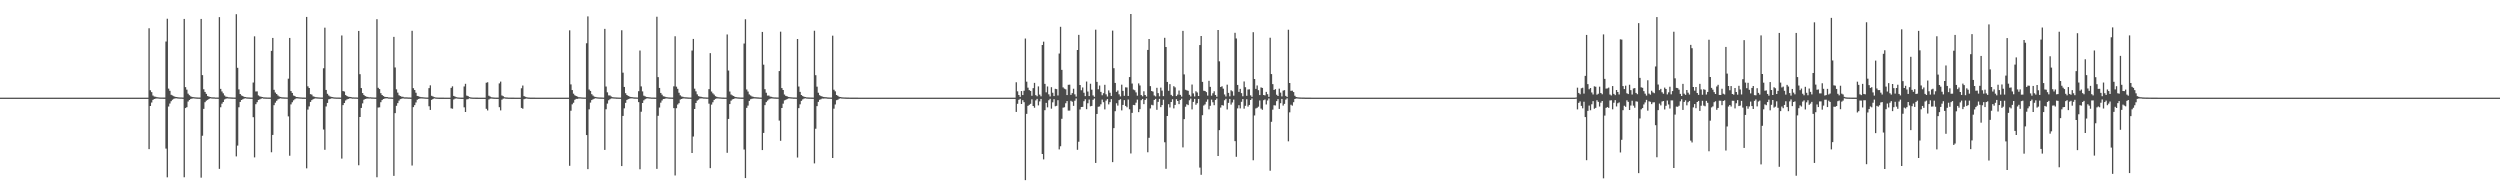<?xml version="1.0" encoding="UTF-8"?>
<svg xmlns="http://www.w3.org/2000/svg" width="1920" height="150">
  <path d="M0 75.000h1v1.000H0zM1 75.000h1v1.000H1zM2 75.000h1v1.000H2zM3 75.000h1v1.000H3zM4 75.000h1v1.000H4zM5 75.000h1v1.000H5zM6 75.000h1v1.000H6zM7 75.000h1v1.000H7zM8 75.000h1v1.000H8zM9 75.000h1v1.000H9zM10 75.000h1v1.000H10zM11 75.000h1v1.000H11zM12 75.000h1v1.000H12zM13 75.000h1v1.000H13zM14 75.000h1v1.000H14zM15 75.000h1v1.000H15zM16 75.000h1v1.000H16zM17 75.000h1v1.000H17zM18 75.000h1v1.000H18zM19 75.000h1v1.000H19zM20 75.000h1v1.000H20zM21 75.000h1v1.000H21zM22 75.000h1v1.000H22zM23 75.000h1v1.000H23zM24 75.000h1v1.000H24zM25 75.000h1v1.000H25zM26 75.000h1v1.000H26zM27 75.000h1v1.000H27zM28 75.000h1v1.000H28zM29 75.000h1v1.000H29zM30 75.000h1v1.000H30zM31 75.000h1v1.000H31zM32 75.000h1v1.000H32zM33 75.000h1v1.000H33zM34 75.000h1v1.000H34zM35 75.000h1v1.000H35zM36 75.000h1v1.000H36zM37 75.000h1v1.000H37zM38 75.000h1v1.000H38zM39 75.000h1v1.000H39zM40 75.000h1v1.000H40zM41 75.000h1v1.000H41zM42 75.000h1v1.000H42zM43 75.000h1v1.000H43zM44 75.000h1v1.000H44zM45 75.000h1v1.000H45zM46 75.000h1v1.000H46zM47 75.000h1v1.000H47zM48 75.000h1v1.000H48zM49 75.000h1v1.000H49zM50 75.000h1v1.000H50zM51 75.000h1v1.000H51zM52 75.000h1v1.000H52zM53 75.000h1v1.000H53zM54 75.000h1v1.000H54zM55 75.000h1v1.000H55zM56 75.000h1v1.000H56zM57 75.000h1v1.000H57zM58 75.000h1v1.000H58zM59 75.000h1v1.000H59zM60 75.000h1v1.000H60zM61 75.000h1v1.000H61zM62 75.000h1v1.000H62zM63 75.000h1v1.000H63zM64 75.000h1v1.000H64zM65 75.000h1v1.000H65zM66 75.000h1v1.000H66zM67 75.000h1v1.000H67zM68 75.000h1v1.000H68zM69 75.000h1v1.000H69zM70 75.000h1v1.000H70zM71 75.000h1v1.000H71zM72 75.000h1v1.000H72zM73 75.000h1v1.000H73zM74 75.000h1v1.000H74zM75 75.000h1v1.000H75zM76 75.000h1v1.000H76zM77 75.000h1v1.000H77zM78 75.000h1v1.000H78zM79 75.000h1v1.000H79zM80 75.000h1v1.000H80zM81 75.000h1v1.000H81zM82 75.000h1v1.000H82zM83 75.000h1v1.000H83zM84 75.000h1v1.000H84zM85 75.000h1v1.000H85zM86 75.000h1v1.000H86zM87 75.000h1v1.000H87zM88 75.000h1v1.000H88zM89 75.000h1v1.000H89zM90 75.000h1v1.000H90zM91 75.000h1v1.000H91zM92 75.000h1v1.000H92zM93 75.000h1v1.000H93zM94 75.000h1v1.000H94zM95 75.000h1v1.000H95zM96 75.000h1v1.000H96zM97 75.000h1v1.000H97zM98 75.000h1v1.000H98zM99 75.000h1v1.000H99zM100 75.000h1v1.000H100zM101 75.000h1v1.000H101zM102 75.000h1v1.000H102zM103 75.000h1v1.000H103zM104 75.000h1v1.000H104zM105 75.000h1v1.000H105zM106 75.000h1v1.000H106zM107 75.000h1v1.000H107zM108 75.000h1v1.000H108zM109 75.000h1v1.000H109zM110 75.000h1v1.000H110zM111 75.000h1v1.000H111zM112 75.000h1v1.000H112zM113 75.000h1v1.000H113zM114 21.733h1v92.795H114zM115 69.327h1v12.084H115zM116 70.733h1v7.998H116zM117 73.345h1v3.357H117zM118 74.126h1v1.898H118zM119 74.307h1v1.466H119zM120 74.617h1v1.000H120zM121 74.739h1v1.000H121zM122 74.837h1v1.000H122zM123 74.890h1v1.000H123zM124 74.895h1v1.000H124zM125 74.913h1v1.000H125zM126 74.925h1v1.000H126zM127 31.902h1v82.215H127zM128 14.398h1v121.800H128zM129 68.051h1v13.789H129zM130 69.754h1v9.759H130zM131 72.785h1v4.925H131zM132 73.335h1v3.247H132zM133 73.878h1v2.014H133zM134 74.340h1v1.252H134zM135 74.521h1v1.000H135zM136 74.655h1v1.000H136zM137 74.791h1v1.000H137zM138 74.851h1v1.000H138zM139 74.851h1v1.000H139zM140 74.916h1v1.000H140zM141 14.547h1v121.614H141zM142 66.931h1v16.054H142zM143 68.851h1v13.481H143zM144 71.960h1v6.018H144zM145 73.132h1v3.684H145zM146 73.965h1v2.015H146zM147 74.423h1v1.299H147zM148 74.580h1v1.000H148zM149 74.694h1v1.000H149zM150 74.794h1v1.000H150zM151 74.863h1v1.000H151zM152 74.884h1v1.000H152zM153 74.913h1v1.000H153zM154 14.537h1v121.896H154zM155 57.721h1v46.509H155zM156 68.572h1v15.035H156zM157 70.602h1v7.871H157zM158 72.073h1v5.220H158zM159 73.794h1v2.926H159zM160 74.187h1v1.779H160zM161 74.510h1v1.000H161zM162 74.683h1v1.000H162zM163 74.770h1v1.000H163zM164 74.753h1v1.000H164zM165 74.887h1v1.000H165zM166 74.897h1v1.000H166zM167 74.919h1v1.000H167zM168 13.160h1v116.526H168zM169 68.232h1v14.172H169zM170 70.240h1v9.402H170zM171 71.693h1v6.657H171zM172 73.294h1v3.118H172zM173 74.233h1v1.604H173zM174 74.376h1v1.188H174zM175 74.698h1v1.000H175zM176 74.731h1v1.000H176zM177 74.819h1v1.000H177zM178 74.855h1v1.000H178zM179 74.879h1v1.000H179zM180 74.915h1v1.000H180zM181 10.927h1v109.164H181zM182 52.070h1v59.738H182zM183 68.657h1v13.716H183zM184 72.195h1v6.085H184zM185 73.295h1v3.500H185zM186 73.786h1v2.458H186zM187 74.373h1v1.373H187zM188 74.517h1v1.000H188zM189 74.734h1v1.000H189zM190 74.803h1v1.000H190zM191 74.869h1v1.000H191zM192 74.905h1v1.000H192zM193 74.933h1v1.000H193zM194 63.378h1v26.635H194zM195 27.919h1v92.961H195zM196 70.225h1v9.809H196zM197 70.187h1v8.287H197zM198 73.248h1v3.518H198zM199 73.988h1v2.329H199zM200 74.270h1v1.563H200zM201 74.488h1v1.000H201zM202 74.763h1v1.000H202zM203 74.812h1v1.000H203zM204 74.876h1v1.000H204zM205 74.895h1v1.000H205zM206 74.925h1v1.000H206zM207 74.932h1v1.000H207zM208 39.065h1v77.871H208zM209 29.137h1v74.511H209zM210 68.957h1v11.811H210zM211 71.080h1v7.777H211zM212 72.182h1v5.255H212zM213 73.295h1v3.011H213zM214 74.116h1v1.722H214zM215 74.458h1v1.081H215zM216 74.704h1v1.000H216zM217 74.766h1v1.000H217zM218 74.812h1v1.000H218zM219 74.846h1v1.000H219zM220 74.895h1v1.000H220zM221 60.422h1v28.983H221zM222 29.153h1v90.447H222zM223 69.916h1v10.249H223zM224 71.356h1v7.186H224zM225 73.368h1v3.670H225zM226 73.782h1v2.416H226zM227 74.520h1v1.034H227zM228 74.549h1v1.000H228zM229 74.698h1v1.000H229zM230 74.783h1v1.000H230zM231 74.853h1v1.000H231zM232 74.916h1v1.000H232zM233 74.917h1v1.000H233zM234 74.940h1v1.000H234zM235 13.012h1v116.293H235zM236 66.321h1v17.840H236zM237 67.593h1v14.128H237zM238 72.303h1v6.006H238zM239 72.656h1v4.235H239zM240 73.995h1v2.195H240zM241 74.281h1v1.484H241zM242 74.591h1v1.000H242zM243 74.713h1v1.000H243zM244 74.781h1v1.000H244zM245 74.831h1v1.000H245zM246 74.880h1v1.000H246zM247 74.915h1v1.000H247zM248 52.425h1v47.055H248zM249 21.263h1v93.768H249zM250 69.059h1v12.726H250zM251 72.060h1v7.014H251zM252 73.324h1v2.976H252zM253 74.096h1v1.898H253zM254 74.401h1v1.156H254zM255 74.546h1v1.000H255zM256 74.787h1v1.000H256zM257 74.837h1v1.000H257zM258 74.900h1v1.000H258zM259 74.899h1v1.000H259zM260 74.930h1v1.000H260zM261 74.935h1v1.000H261zM262 27.224h1v94.578H262zM263 69.924h1v10.814H263zM264 70.289h1v8.791H264zM265 73.019h1v4.131H265zM266 73.773h1v2.562H266zM267 74.272h1v1.687H267zM268 74.414h1v1.137H268zM269 74.502h1v1.000H269zM270 74.811h1v1.000H270zM271 74.798h1v1.000H271zM272 74.852h1v1.000H272zM273 74.853h1v1.000H273zM274 74.927h1v1.000H274zM275 23.763h1v103.182H275zM276 56.963h1v32.910H276zM277 67.635h1v15.255H277zM278 71.468h1v7.937H278zM279 72.920h1v3.696H279zM280 73.803h1v2.232H280zM281 74.221h1v1.534H281zM282 74.439h1v1.211H282zM283 74.737h1v1.000H283zM284 74.682h1v1.000H284zM285 74.827h1v1.000H285zM286 74.833h1v1.000H286zM287 74.904h1v1.000H287zM288 74.923h1v1.000H288zM289 14.760h1v121.358H289zM290 67.440h1v15.140H290zM291 68.400h1v14.015H291zM292 71.567h1v6.946H292zM293 72.956h1v3.910H293zM294 73.793h1v2.221H294zM295 74.322h1v1.393H295zM296 74.497h1v1.014H296zM297 74.562h1v1.000H297zM298 74.788h1v1.000H298zM299 74.845h1v1.000H299zM300 74.861h1v1.000H300zM301 74.915h1v1.000H301zM302 28.289h1v106.762H302zM303 51.828h1v35.070H303zM304 68.628h1v12.638H304zM305 71.140h1v8.071H305zM306 73.185h1v4.064H306zM307 73.767h1v2.367H307zM308 74.251h1v1.566H308zM309 74.351h1v1.163H309zM310 74.752h1v1.000H310zM311 74.771h1v1.000H311zM312 74.771h1v1.000H312zM313 74.866h1v1.000H313zM314 74.877h1v1.000H314zM315 74.929h1v1.000H315zM316 23.661h1v103.494H316zM317 67.750h1v14.527H317zM318 69.103h1v11.640H318zM319 71.216h1v7.479H319zM320 73.658h1v2.920H320zM321 73.907h1v2.070H321zM322 74.412h1v1.262H322zM323 74.611h1v1.000H323zM324 74.659h1v1.000H324zM325 74.731h1v1.000H325zM326 74.838h1v1.000H326zM327 74.879h1v1.000H327zM328 74.912h1v1.000H328zM329 67.700h1v13.924H329zM330 65.522h1v18.910H330zM331 73.587h1v3.098H331zM332 74.023h1v2.080H332zM333 74.564h1v1.000H333zM334 74.794h1v1.000H334zM335 74.897h1v1.000H335zM336 74.938h1v1.000H336zM337 74.958h1v1.000H337zM338 74.970h1v1.000H338zM339 74.974h1v1.000H339zM340 74.977h1v1.000H340zM341 74.985h1v1.000H341zM342 74.989h1v1.000H342zM343 74.990h1v1.000H343zM344 74.994h1v1.000H344zM345 74.994h1v1.000H345zM346 67.485h1v15.737H346zM347 66.308h1v17.176H347zM348 73.668h1v2.726H348zM349 74.181h1v1.585H349zM350 74.619h1v1.000H350zM351 74.787h1v1.000H351zM352 74.898h1v1.000H352zM353 74.945h1v1.000H353zM354 74.965h1v1.000H354zM355 74.968h1v1.000H355zM356 66.389h1v16.017H356zM357 64.349h1v21.678H357zM358 73.399h1v2.938H358zM359 73.791h1v2.354H359zM360 74.537h1v1.000H360zM361 74.774h1v1.000H361zM362 74.896h1v1.000H362zM363 74.933h1v1.000H363zM364 74.953h1v1.000H364zM365 74.969h1v1.000H365zM366 74.976h1v1.000H366zM367 74.984h1v1.000H367zM368 74.987h1v1.000H368zM369 74.991h1v1.000H369zM370 74.993h1v1.000H370zM371 74.995h1v1.000H371zM372 74.996h1v1.000H372zM373 63.562h1v20.020H373zM374 63.180h1v21.676H374zM375 73.540h1v2.832H375zM376 74.174h1v1.577H376zM377 74.707h1v1.000H377zM378 74.808h1v1.000H378zM379 74.917h1v1.000H379zM380 74.949h1v1.000H380zM381 74.960h1v1.000H381zM382 74.974h1v1.000H382zM383 64.050h1v18.278H383zM384 62.654h1v22.154H384zM385 73.293h1v3.235H385zM386 73.903h1v1.878H386zM387 74.627h1v1.000H387zM388 74.826h1v1.000H388zM389 74.858h1v1.000H389zM390 74.936h1v1.000H390zM391 74.946h1v1.000H391zM392 74.969h1v1.000H392zM393 74.981h1v1.000H393zM394 74.983h1v1.000H394zM395 74.989h1v1.000H395zM396 74.989h1v1.000H396zM397 74.994h1v1.000H397zM398 74.996h1v1.000H398zM399 74.996h1v1.000H399zM400 67.801h1v15.092H400zM401 65.676h1v17.846H401zM402 73.842h1v2.333H402zM403 74.336h1v1.503H403zM404 74.662h1v1.000H404zM405 74.855h1v1.000H405zM406 74.917h1v1.000H406zM407 74.959h1v1.000H407zM408 74.968h1v1.000H408zM409 74.975h1v1.000H409zM410 74.982h1v1.000H410zM411 74.987h1v1.000H411zM412 74.989h1v1.000H412zM413 74.991h1v1.000H413zM414 74.994h1v1.000H414zM415 74.996h1v1.000H415zM416 74.997h1v1.000H416zM417 74.998h1v1.000H417zM418 74.998h1v1.000H418zM419 74.998h1v1.000H419zM420 74.999h1v1.000H420zM421 74.999h1v1.000H421zM422 74.999h1v1.000H422zM423 74.999h1v1.000H423zM424 74.999h1v1.000H424zM425 75.000h1v1.000H425zM426 75.000h1v1.000H426zM427 75.000h1v1.000H427zM428 75.000h1v1.000H428zM429 75.000h1v1.000H429zM430 75.000h1v1.000H430zM431 75.000h1v1.000H431zM432 75.000h1v1.000H432zM433 75.000h1v1.000H433zM434 75.000h1v1.000H434zM435 75.000h1v1.000H435zM436 75.000h1v1.000H436zM437 23.295h1v104.026H437zM438 64.839h1v20.191H438zM439 69.163h1v10.982H439zM440 71.956h1v6.937H440zM441 73.173h1v3.491H441zM442 73.730h1v2.187H442zM443 74.208h1v1.731H443zM444 74.653h1v1.000H444zM445 74.700h1v1.000H445zM446 74.783h1v1.000H446zM447 74.833h1v1.000H447zM448 74.887h1v1.000H448zM449 74.904h1v1.000H449zM450 33.248h1v70.479H450zM451 12.617h1v117.255H451zM452 68.737h1v15.220H452zM453 69.829h1v8.945H453zM454 72.364h1v4.503H454zM455 73.400h1v2.815H455zM456 74.217h1v1.574H456zM457 74.446h1v1.025H457zM458 74.685h1v1.000H458zM459 74.779h1v1.000H459zM460 74.839h1v1.000H460zM461 74.876h1v1.000H461zM462 74.896h1v1.000H462zM463 74.940h1v1.000H463zM464 22.159h1v92.965H464zM465 66.475h1v17.441H465zM466 70.905h1v8.678H466zM467 73.248h1v3.748H467zM468 73.335h1v2.859H468zM469 74.118h1v1.508H469zM470 74.599h1v1.000H470zM471 74.727h1v1.000H471zM472 74.794h1v1.000H472zM473 74.857h1v1.000H473zM474 74.894h1v1.000H474zM475 74.936h1v1.000H475zM476 74.944h1v1.000H476zM477 23.227h1v104.308H477zM478 55.801h1v33.258H478zM479 66.789h1v16.413H479zM480 71.584h1v7.418H480zM481 72.967h1v3.767H481zM482 73.677h1v2.445H482zM483 74.150h1v1.642H483zM484 74.484h1v1.069H484zM485 74.591h1v1.000H485zM486 74.740h1v1.000H486zM487 74.826h1v1.000H487zM488 74.849h1v1.000H488zM489 74.885h1v1.000H489zM490 70.028h1v8.389H490zM491 38.818h1v91.198H491zM492 66.346h1v19.480H492zM493 70.194h1v8.899H493zM494 73.472h1v3.575H494zM495 73.975h1v2.227H495zM496 74.433h1v1.231H496zM497 74.529h1v1.000H497zM498 74.713h1v1.000H498zM499 74.789h1v1.000H499zM500 74.879h1v1.000H500zM501 74.896h1v1.000H501zM502 74.930h1v1.000H502zM503 74.946h1v1.000H503zM504 12.875h1v116.833H504zM505 59.222h1v29.733H505zM506 67.534h1v15.030H506zM507 71.393h1v7.475H507zM508 72.699h1v4.477H508zM509 73.924h1v2.132H509zM510 74.147h1v1.789H510zM511 74.558h1v1.000H511zM512 74.695h1v1.000H512zM513 74.798h1v1.000H513zM514 74.859h1v1.000H514zM515 74.883h1v1.000H515zM516 74.917h1v1.000H516zM517 66.310h1v16.759H517zM518 27.859h1v106.921H518zM519 66.557h1v16.518H519zM520 68.201h1v12.079H520zM521 71.227h1v8.052H521zM522 73.208h1v3.233H522zM523 74.100h1v1.909H523zM524 74.353h1v1.250H524zM525 74.624h1v1.000H525zM526 74.713h1v1.000H526zM527 74.763h1v1.000H527zM528 74.859h1v1.000H528zM529 74.884h1v1.000H529zM530 74.910h1v1.000H530zM531 38.799h1v78.694H531zM532 29.921h1v74.932H532zM533 68.088h1v15.621H533zM534 70.130h1v8.975H534zM535 72.469h1v4.812H535zM536 73.807h1v2.721H536zM537 74.198h1v1.472H537zM538 74.358h1v1.197H538zM539 74.620h1v1.000H539zM540 74.767h1v1.000H540zM541 74.800h1v1.000H541zM542 74.859h1v1.000H542zM543 74.903h1v1.000H543zM544 68.441h1v11.169H544zM545 40.825h1v88.289H545zM546 70.289h1v10.023H546zM547 71.698h1v6.833H547zM548 72.650h1v4.084H548zM549 73.874h1v2.065H549zM550 74.327h1v1.284H550zM551 74.631h1v1.000H551zM552 74.748h1v1.000H552zM553 74.780h1v1.000H553zM554 74.881h1v1.000H554zM555 74.922h1v1.000H555zM556 74.937h1v1.000H556zM557 74.940h1v1.000H557zM558 26.457h1v90.878H558zM559 54.177h1v37.168H559zM560 70.308h1v9.634H560zM561 72.610h1v4.723H561zM562 73.264h1v3.075H562zM563 73.752h1v2.292H563zM564 74.436h1v1.071H564zM565 74.609h1v1.000H565zM566 74.728h1v1.000H566zM567 74.818h1v1.000H567zM568 74.901h1v1.000H568zM569 74.923h1v1.000H569zM570 74.921h1v1.000H570zM571 33.458h1v81.373H571zM572 14.810h1v121.937H572zM573 68.722h1v14.108H573zM574 70.273h1v10.828H574zM575 72.480h1v4.973H575zM576 73.315h1v2.920H576zM577 74.014h1v1.866H577zM578 74.357h1v1.318H578zM579 74.616h1v1.000H579zM580 74.652h1v1.000H580zM581 74.767h1v1.000H581zM582 74.808h1v1.000H582zM583 74.881h1v1.000H583zM584 74.917h1v1.000H584zM585 24.505h1v90.751H585zM586 49.655h1v52.454H586zM587 68.489h1v12.247H587zM588 71.235h1v7.215H588zM589 73.422h1v3.865H589zM590 73.379h1v2.940H590zM591 74.165h1v1.587H591zM592 74.356h1v1.263H592zM593 74.657h1v1.000H593zM594 74.781h1v1.000H594zM595 74.822h1v1.000H595zM596 74.861h1v1.000H596zM597 74.902h1v1.000H597zM598 54.574h1v38.054H598zM599 24.300h1v83.851H599zM600 67.645h1v15.319H600zM601 69.100h1v10.540H601zM602 72.622h1v4.482H602zM603 73.614h1v3.058H603zM604 73.938h1v2.211H604zM605 74.449h1v1.180H605zM606 74.576h1v1.000H606zM607 74.719h1v1.000H607zM608 74.798h1v1.000H608zM609 74.877h1v1.000H609zM610 74.864h1v1.000H610zM611 74.909h1v1.000H611zM612 29.933h1v91.030H612zM613 66.432h1v16.630H613zM614 70.560h1v9.558H614zM615 72.967h1v4.480H615zM616 73.778h1v2.554H616zM617 74.269h1v1.469H617zM618 74.505h1v1.000H618zM619 74.732h1v1.000H619zM620 74.816h1v1.000H620zM621 74.865h1v1.000H621zM622 74.881h1v1.000H622zM623 74.915h1v1.000H623zM624 74.944h1v1.000H624zM625 23.581h1v101.932H625zM626 57.753h1v41.138H626zM627 66.577h1v14.944H627zM628 71.235h1v7.021H628zM629 73.104h1v3.554H629zM630 73.797h1v2.450H630zM631 74.139h1v1.542H631zM632 74.454h1v1.251H632zM633 74.616h1v1.000H633zM634 74.670h1v1.000H634zM635 74.824h1v1.000H635zM636 74.861h1v1.000H636zM637 74.888h1v1.000H637zM638 74.928h1v1.000H638zM639 27.396h1v93.963H639zM640 68.940h1v14.509H640zM641 70.149h1v10.070H641zM642 72.956h1v3.972H642zM643 73.573h1v3.030H643zM644 74.343h1v1.493H644zM645 74.513h1v1.012H645zM646 74.717h1v1.000H646zM647 74.779h1v1.000H647zM648 74.843h1v1.000H648zM649 74.877h1v1.000H649zM650 74.911h1v1.000H650zM651 74.927h1v1.000H651zM652 74.943h1v1.000H652zM653 74.960h1v1.000H653zM654 74.968h1v1.000H654zM655 74.981h1v1.000H655zM656 74.978h1v1.000H656zM657 74.979h1v1.000H657zM658 74.982h1v1.000H658zM659 74.989h1v1.000H659zM660 74.991h1v1.000H660zM661 74.993h1v1.000H661zM662 74.994h1v1.000H662zM663 74.995h1v1.000H663zM664 74.996h1v1.000H664zM665 74.996h1v1.000H665zM666 74.997h1v1.000H666zM667 74.997h1v1.000H667zM668 74.998h1v1.000H668zM669 74.998h1v1.000H669zM670 74.999h1v1.000H670zM671 74.998h1v1.000H671zM672 74.999h1v1.000H672zM673 74.999h1v1.000H673zM674 74.999h1v1.000H674zM675 74.999h1v1.000H675zM676 75.000h1v1.000H676zM677 75.000h1v1.000H677zM678 75.000h1v1.000H678zM679 75.000h1v1.000H679zM680 75.000h1v1.000H680zM681 75.000h1v1.000H681zM682 75.000h1v1.000H682zM683 75.000h1v1.000H683zM684 75.000h1v1.000H684zM685 75.000h1v1.000H685zM686 75.000h1v1.000H686zM687 75.000h1v1.000H687zM688 75.000h1v1.000H688zM689 75.000h1v1.000H689zM690 75.000h1v1.000H690zM691 75.000h1v1.000H691zM692 75.000h1v1.000H692zM693 75.000h1v1.000H693zM694 75.000h1v1.000H694zM695 75.000h1v1.000H695zM696 75.000h1v1.000H696zM697 75.000h1v1.000H697zM698 75.000h1v1.000H698zM699 75.000h1v1.000H699zM700 75.000h1v1.000H700zM701 75.000h1v1.000H701zM702 75.000h1v1.000H702zM703 75.000h1v1.000H703zM704 75.000h1v1.000H704zM705 75.000h1v1.000H705zM706 75.000h1v1.000H706zM707 75.000h1v1.000H707zM708 75.000h1v1.000H708zM709 75.000h1v1.000H709zM710 75.000h1v1.000H710zM711 75.000h1v1.000H711zM712 75.000h1v1.000H712zM713 75.000h1v1.000H713zM714 75.000h1v1.000H714zM715 75.000h1v1.000H715zM716 75.000h1v1.000H716zM717 75.000h1v1.000H717zM718 75.000h1v1.000H718zM719 75.000h1v1.000H719zM720 75.000h1v1.000H720zM721 75.000h1v1.000H721zM722 75.000h1v1.000H722zM723 75.000h1v1.000H723zM724 75.000h1v1.000H724zM725 75.000h1v1.000H725zM726 75.000h1v1.000H726zM727 75.000h1v1.000H727zM728 75.000h1v1.000H728zM729 75.000h1v1.000H729zM730 75.000h1v1.000H730zM731 75.000h1v1.000H731zM732 75.000h1v1.000H732zM733 75.000h1v1.000H733zM734 75.000h1v1.000H734zM735 75.000h1v1.000H735zM736 75.000h1v1.000H736zM737 75.000h1v1.000H737zM738 75.000h1v1.000H738zM739 75.000h1v1.000H739zM740 75.000h1v1.000H740zM741 75.000h1v1.000H741zM742 75.000h1v1.000H742zM743 75.000h1v1.000H743zM744 75.000h1v1.000H744zM745 75.000h1v1.000H745zM746 75.000h1v1.000H746zM747 75.000h1v1.000H747zM748 75.000h1v1.000H748zM749 75.000h1v1.000H749zM750 75.000h1v1.000H750zM751 75.000h1v1.000H751zM752 75.000h1v1.000H752zM753 75.000h1v1.000H753zM754 75.000h1v1.000H754zM755 75.000h1v1.000H755zM756 75.000h1v1.000H756zM757 75.000h1v1.000H757zM758 75.000h1v1.000H758zM759 75.000h1v1.000H759zM760 75.000h1v1.000H760zM761 75.000h1v1.000H761zM762 75.000h1v1.000H762zM763 75.000h1v1.000H763zM764 75.000h1v1.000H764zM765 75.000h1v1.000H765zM766 75.000h1v1.000H766zM767 75.000h1v1.000H767zM768 75.000h1v1.000H768zM769 75.000h1v1.000H769zM770 75.000h1v1.000H770zM771 75.000h1v1.000H771zM772 75.000h1v1.000H772zM773 75.000h1v1.000H773zM774 75.000h1v1.000H774zM775 75.000h1v1.000H775zM776 75.000h1v1.000H776zM777 75.000h1v1.000H777zM778 75.000h1v1.000H778zM779 75.000h1v1.000H779zM780 63.169h1v22.815H780zM781 70.148h1v9.547H781zM782 72.969h1v3.697H782zM783 74.371h1v1.501H783zM784 69.936h1v9.918H784zM785 73.025h1v3.930H785zM786 69.691h1v8.806H786zM787 29.586h1v108.733H787zM788 62.705h1v24.720H788zM789 67.339h1v13.986H789zM790 69.221h1v11.272H790zM791 69.821h1v9.915H791zM792 73.532h1v2.762H792zM793 67.688h1v13.705H793zM794 63.622h1v19.102H794zM795 73.048h1v4.069H795zM796 73.955h1v1.977H796zM797 66.334h1v14.620H797zM798 72.661h1v5.198H798zM799 73.976h1v1.986H799zM800 34.570h1v83.700H800zM801 31.996h1v90.398H801zM802 64.432h1v20.225H802zM803 70.905h1v8.108H803zM804 66.414h1v16.038H804zM805 72.423h1v4.598H805zM806 74.090h1v1.770H806zM807 66.953h1v16.484H807zM808 71.217h1v7.390H808zM809 73.798h1v2.393H809zM810 68.179h1v13.452H810zM811 68.467h1v12.776H811zM812 73.296h1v3.680H812zM813 41.088h1v73.651H813zM814 20.587h1v91.721H814zM815 53.665h1v37.586H815zM816 67.102h1v15.585H816zM817 68.118h1v14.239H817zM818 68.591h1v10.734H818zM819 73.018h1v4.603H819zM820 65.131h1v19.790H820zM821 65.027h1v19.920H821zM822 72.879h1v4.519H822zM823 71.512h1v6.602H823zM824 68.130h1v13.186H824zM825 72.470h1v4.891H825zM826 74.189h1v1.436H826zM827 38.390h1v76.671H827zM828 26.772h1v82.080H828zM829 65.286h1v18.792H829zM830 69.313h1v12.855H830zM831 67.158h1v14.916H831zM832 71.200h1v6.504H832zM833 73.819h1v2.404H833zM834 62.608h1v21.237H834zM835 70.311h1v9.004H835zM836 73.787h1v2.667H836zM837 64.300h1v17.374H837zM838 68.850h1v12.505H838zM839 73.263h1v3.381H839zM840 74.332h1v1.277H840zM841 22.804h1v102.337H841zM842 62.863h1v24.664H842zM843 68.550h1v13.416H843zM844 65.700h1v16.078H844zM845 70.530h1v9.616H845zM846 73.174h1v3.318H846zM847 71.567h1v6.938H847zM848 65.128h1v18.881H848zM849 72.432h1v4.846H849zM850 74.137h1v1.941H850zM851 69.426h1v10.760H851zM852 71.222h1v7.199H852zM853 73.666h1v2.459H853zM854 23.499h1v101.041H854zM855 52.352h1v46.030H855zM856 63.703h1v21.707H856zM857 70.563h1v8.742H857zM858 69.502h1v11.595H858zM859 72.439h1v4.472H859zM860 74.028h1v2.162H860zM861 65.006h1v19.777H861zM862 69.775h1v10.811H862zM863 73.561h1v3.342H863zM864 67.069h1v14.270H864zM865 67.181h1v15.175H865zM866 73.652h1v2.800H866zM867 59.173h1v24.760H867zM868 10.727h1v107.151H868zM869 64.150h1v22.543H869zM870 68.741h1v11.834H870zM871 69.324h1v11.475H871zM872 70.987h1v7.864H872zM873 73.462h1v3.026H873zM874 64.035h1v22.105H874zM875 65.647h1v18.179H875zM876 72.999h1v3.955H876zM877 73.973h1v2.029H877zM878 70.081h1v9.886H878zM879 72.950h1v3.796H879zM880 74.199h1v1.388H880zM881 38.346h1v78.587H881zM882 29.942h1v75.903H882zM883 66.175h1v17.145H883zM884 69.870h1v10.641H884zM885 70.327h1v10.585H885zM886 73.324h1v3.450H886zM887 74.051h1v1.861H887zM888 67.449h1v16.863H888zM889 71.548h1v6.693H889zM890 73.973h1v1.971H890zM891 67.269h1v15.027H891zM892 69.559h1v11.111H892zM893 73.854h1v2.684H893zM894 29.007h1v80.243H894zM895 36.112h1v93.517H895zM896 62.941h1v26.149H896zM897 69.731h1v10.290H897zM898 64.639h1v17.872H898zM899 72.840h1v5.516H899zM900 73.848h1v2.370H900zM901 66.192h1v17.043H901zM902 67.144h1v13.462H902zM903 73.765h1v2.412H903zM904 72.631h1v4.958H904zM905 69.542h1v10.442H905zM906 72.857h1v3.968H906zM907 74.170h1v1.591H907zM908 23.685h1v89.534H908zM909 57.126h1v34.360H909zM910 68.908h1v13.067H910zM911 69.376h1v10.680H911zM912 69.744h1v10.979H912zM913 72.830h1v4.184H913zM914 74.096h1v1.638H914zM915 64.945h1v19.061H915zM916 71.728h1v6.502H916zM917 74.065h1v1.871H917zM918 70.072h1v10.349H918zM919 71.014h1v8.233H919zM920 73.706h1v2.294H920zM921 34.623h1v94.084H921zM922 27.636h1v106.602H922zM923 62.890h1v25.586H923zM924 69.684h1v11.343H924zM925 69.877h1v10.299H925zM926 70.756h1v7.364H926zM927 73.410h1v2.929H927zM928 62.074h1v21.875H928zM929 66.699h1v14.568H929zM930 73.495h1v2.985H930zM931 71.621h1v6.938H931zM932 70.110h1v10.666H932zM933 72.975h1v3.794H933zM934 74.316h1v1.325H934zM935 23.053h1v96.766H935zM936 47.112h1v52.846H936zM937 66.799h1v15.853H937zM938 66.263h1v14.403H938zM939 68.112h1v12.982H939zM940 72.572h1v4.441H940zM941 74.060h1v1.801H941zM942 65.041h1v19.013H942zM943 71.332h1v7.678H943zM944 74.007h1v1.982H944zM945 69.328h1v11.023H945zM946 70.149h1v8.523H946zM947 73.468h1v3.022H947zM948 25.173h1v83.225H948zM949 29.562h1v90.870H949zM950 65.252h1v17.982H950zM951 70.547h1v10.258H951zM952 68.232h1v15.024H952zM953 71.533h1v6.663H953zM954 73.911h1v2.170H954zM955 62.569h1v20.900H955zM956 66.986h1v14.246H956zM957 73.585h1v2.648H957zM958 68.774h1v13.109H958zM959 68.583h1v12.012H959zM960 73.212h1v3.568H960zM961 74.367h1v1.266H961zM962 24.722h1v98.343H962zM963 60.671h1v27.981H963zM964 68.237h1v15.040H964zM965 65.660h1v17.134H965zM966 69.261h1v12.678H966zM967 73.024h1v4.117H967zM968 67.109h1v16.289H968zM969 67.510h1v16.800H969zM970 72.982h1v3.997H970zM971 73.263h1v3.125H971zM972 70.538h1v9.693H972zM973 72.366h1v4.789H973zM974 74.416h1v1.212H974zM975 28.985h1v102.155H975zM976 56.861h1v36.680H976zM977 64.594h1v19.634H977zM978 69.105h1v11.737H978zM979 68.464h1v12.517H979zM980 72.778h1v4.892H980zM981 73.726h1v2.408H981zM982 68.114h1v15.562H982zM983 71.135h1v8.138H983zM984 74.020h1v1.971H984zM985 69.583h1v11.528H985zM986 69.227h1v10.527H986zM987 73.631h1v2.856H987zM988 74.428h1v1.071H988zM989 22.832h1v85.700H989zM990 63.722h1v22.567H990zM991 69.743h1v10.696H991zM992 69.628h1v11.533H992zM993 70.718h1v7.792H993zM994 73.519h1v2.521H994zM995 74.471h1v1.166H995zM996 74.688h1v1.000H996zM997 74.783h1v1.000H997zM998 74.868h1v1.000H998zM999 74.893h1v1.000H999zM1000 74.919h1v1.000H1000zM1001 74.931h1v1.000H1001zM1002 74.959h1v1.000H1002zM1003 74.966h1v1.000H1003zM1004 74.972h1v1.000H1004zM1005 74.977h1v1.000H1005zM1006 74.983h1v1.000H1006zM1007 74.987h1v1.000H1007zM1008 74.990h1v1.000H1008zM1009 74.990h1v1.000H1009zM1010 74.992h1v1.000H1010zM1011 74.995h1v1.000H1011zM1012 74.996h1v1.000H1012zM1013 74.997h1v1.000H1013zM1014 74.997h1v1.000H1014zM1015 74.996h1v1.000H1015zM1016 74.998h1v1.000H1016zM1017 74.998h1v1.000H1017zM1018 74.998h1v1.000H1018zM1019 74.998h1v1.000H1019zM1020 74.998h1v1.000H1020zM1021 74.999h1v1.000H1021zM1022 74.999h1v1.000H1022zM1023 75.000h1v1.000H1023zM1024 74.999h1v1.000H1024zM1025 75.000h1v1.000H1025zM1026 75.000h1v1.000H1026zM1027 75.000h1v1.000H1027zM1028 75.000h1v1.000H1028zM1029 75.000h1v1.000H1029zM1030 75.000h1v1.000H1030zM1031 75.000h1v1.000H1031zM1032 75.000h1v1.000H1032zM1033 75.000h1v1.000H1033zM1034 75.000h1v1.000H1034zM1035 75.000h1v1.000H1035zM1036 75.000h1v1.000H1036zM1037 75.000h1v1.000H1037zM1038 75.000h1v1.000H1038zM1039 75.000h1v1.000H1039zM1040 75.000h1v1.000H1040zM1041 75.000h1v1.000H1041zM1042 75.000h1v1.000H1042zM1043 75.000h1v1.000H1043zM1044 75.000h1v1.000H1044zM1045 75.000h1v1.000H1045zM1046 75.000h1v1.000H1046zM1047 75.000h1v1.000H1047zM1048 75.000h1v1.000H1048zM1049 75.000h1v1.000H1049zM1050 75.000h1v1.000H1050zM1051 75.000h1v1.000H1051zM1052 75.000h1v1.000H1052zM1053 75.000h1v1.000H1053zM1054 75.000h1v1.000H1054zM1055 75.000h1v1.000H1055zM1056 75.000h1v1.000H1056zM1057 75.000h1v1.000H1057zM1058 75.000h1v1.000H1058zM1059 75.000h1v1.000H1059zM1060 75.000h1v1.000H1060zM1061 75.000h1v1.000H1061zM1062 75.000h1v1.000H1062zM1063 75.000h1v1.000H1063zM1064 75.000h1v1.000H1064zM1065 75.000h1v1.000H1065zM1066 75.000h1v1.000H1066zM1067 75.000h1v1.000H1067zM1068 75.000h1v1.000H1068zM1069 75.000h1v1.000H1069zM1070 75.000h1v1.000H1070zM1071 75.000h1v1.000H1071zM1072 75.000h1v1.000H1072zM1073 75.000h1v1.000H1073zM1074 75.000h1v1.000H1074zM1075 75.000h1v1.000H1075zM1076 75.000h1v1.000H1076zM1077 75.000h1v1.000H1077zM1078 75.000h1v1.000H1078zM1079 75.000h1v1.000H1079zM1080 75.000h1v1.000H1080zM1081 75.000h1v1.000H1081zM1082 75.000h1v1.000H1082zM1083 75.000h1v1.000H1083zM1084 75.000h1v1.000H1084zM1085 75.000h1v1.000H1085zM1086 75.000h1v1.000H1086zM1087 75.000h1v1.000H1087zM1088 75.000h1v1.000H1088zM1089 75.000h1v1.000H1089zM1090 75.000h1v1.000H1090zM1091 75.000h1v1.000H1091zM1092 75.000h1v1.000H1092zM1093 75.000h1v1.000H1093zM1094 75.000h1v1.000H1094zM1095 75.000h1v1.000H1095zM1096 75.000h1v1.000H1096zM1097 75.000h1v1.000H1097zM1098 75.000h1v1.000H1098zM1099 75.000h1v1.000H1099zM1100 75.000h1v1.000H1100zM1101 75.000h1v1.000H1101zM1102 75.000h1v1.000H1102zM1103 75.000h1v1.000H1103zM1104 75.000h1v1.000H1104zM1105 75.000h1v1.000H1105zM1106 75.000h1v1.000H1106zM1107 75.000h1v1.000H1107zM1108 75.000h1v1.000H1108zM1109 75.000h1v1.000H1109zM1110 75.000h1v1.000H1110zM1111 75.000h1v1.000H1111zM1112 75.000h1v1.000H1112zM1113 75.000h1v1.000H1113zM1114 75.000h1v1.000H1114zM1115 75.000h1v1.000H1115zM1116 75.000h1v1.000H1116zM1117 75.000h1v1.000H1117zM1118 75.000h1v1.000H1118zM1119 75.000h1v1.000H1119zM1120 75.000h1v1.000H1120zM1121 75.000h1v1.000H1121zM1122 75.000h1v1.000H1122zM1123 75.000h1v1.000H1123zM1124 75.000h1v1.000H1124zM1125 75.000h1v1.000H1125zM1126 75.000h1v1.000H1126zM1127 75.000h1v1.000H1127zM1128 75.000h1v1.000H1128zM1129 75.000h1v1.000H1129zM1130 75.000h1v1.000H1130zM1131 75.000h1v1.000H1131zM1132 75.000h1v1.000H1132zM1133 75.000h1v1.000H1133zM1134 75.000h1v1.000H1134zM1135 75.000h1v1.000H1135zM1136 75.000h1v1.000H1136zM1137 75.000h1v1.000H1137zM1138 75.000h1v1.000H1138zM1139 75.000h1v1.000H1139zM1140 75.000h1v1.000H1140zM1141 75.000h1v1.000H1141zM1142 75.000h1v1.000H1142zM1143 75.000h1v1.000H1143zM1144 75.000h1v1.000H1144zM1145 75.000h1v1.000H1145zM1146 75.000h1v1.000H1146zM1147 75.000h1v1.000H1147zM1148 75.000h1v1.000H1148zM1149 75.000h1v1.000H1149zM1150 75.000h1v1.000H1150zM1151 75.000h1v1.000H1151zM1152 75.000h1v1.000H1152zM1153 75.000h1v1.000H1153zM1154 75.000h1v1.000H1154zM1155 75.000h1v1.000H1155zM1156 75.000h1v1.000H1156zM1157 75.000h1v1.000H1157zM1158 75.000h1v1.000H1158zM1159 75.000h1v1.000H1159zM1160 75.000h1v1.000H1160zM1161 75.000h1v1.000H1161zM1162 75.000h1v1.000H1162zM1163 75.000h1v1.000H1163zM1164 75.000h1v1.000H1164zM1165 75.000h1v1.000H1165zM1166 75.000h1v1.000H1166zM1167 75.000h1v1.000H1167zM1168 75.000h1v1.000H1168zM1169 75.000h1v1.000H1169zM1170 75.000h1v1.000H1170zM1171 75.000h1v1.000H1171zM1172 75.000h1v1.000H1172zM1173 75.000h1v1.000H1173zM1174 75.000h1v1.000H1174zM1175 75.000h1v1.000H1175zM1176 75.000h1v1.000H1176zM1177 75.000h1v1.000H1177zM1178 75.000h1v1.000H1178zM1179 75.000h1v1.000H1179zM1180 75.000h1v1.000H1180zM1181 75.000h1v1.000H1181zM1182 75.000h1v1.000H1182zM1183 75.000h1v1.000H1183zM1184 75.000h1v1.000H1184zM1185 75.000h1v1.000H1185zM1186 75.000h1v1.000H1186zM1187 75.000h1v1.000H1187zM1188 75.000h1v1.000H1188zM1189 75.000h1v1.000H1189zM1190 75.000h1v1.000H1190zM1191 75.000h1v1.000H1191zM1192 75.000h1v1.000H1192zM1193 75.000h1v1.000H1193zM1194 75.000h1v1.000H1194zM1195 75.000h1v1.000H1195zM1196 75.000h1v1.000H1196zM1197 75.000h1v1.000H1197zM1198 75.000h1v1.000H1198zM1199 75.000h1v1.000H1199zM1200 75.000h1v1.000H1200zM1201 75.000h1v1.000H1201zM1202 75.000h1v1.000H1202zM1203 75.000h1v1.000H1203zM1204 75.000h1v1.000H1204zM1205 75.000h1v1.000H1205zM1206 75.000h1v1.000H1206zM1207 75.000h1v1.000H1207zM1208 75.000h1v1.000H1208zM1209 75.000h1v1.000H1209zM1210 74.837h1v1.000H1210zM1211 67.322h1v16.693H1211zM1212 71.373h1v7.651H1212zM1213 72.409h1v5.449H1213zM1214 67.790h1v13.515H1214zM1215 67.360h1v15.827H1215zM1216 71.889h1v6.223H1216zM1217 58.285h1v31.621H1217zM1218 26.848h1v96.173H1218zM1219 64.636h1v20.510H1219zM1220 68.563h1v12.552H1220zM1221 67.602h1v17.095H1221zM1222 71.000h1v9.070H1222zM1223 72.524h1v5.163H1223zM1224 66.282h1v17.220H1224zM1225 66.633h1v16.227H1225zM1226 72.682h1v4.333H1226zM1227 72.000h1v6.224H1227zM1228 66.578h1v15.217H1228zM1229 71.409h1v7.422H1229zM1230 72.380h1v5.180H1230zM1231 26.407h1v110.571H1231zM1232 60.549h1v28.222H1232zM1233 68.053h1v14.792H1233zM1234 67.898h1v14.317H1234zM1235 67.253h1v15.572H1235zM1236 72.589h1v4.581H1236zM1237 73.326h1v3.699H1237zM1238 66.099h1v17.852H1238zM1239 72.073h1v6.827H1239zM1240 73.051h1v3.869H1240zM1241 69.122h1v12.619H1241zM1242 70.638h1v8.688H1242zM1243 72.525h1v6.096H1243zM1244 30.191h1v86.916H1244zM1245 30.395h1v76.950H1245zM1246 66.097h1v18.536H1246zM1247 68.424h1v12.777H1247zM1248 65.794h1v16.239H1248zM1249 71.651h1v5.411H1249zM1250 72.265h1v5.981H1250zM1251 65.064h1v19.433H1251zM1252 69.240h1v11.814H1252zM1253 72.628h1v4.755H1253zM1254 67.966h1v13.210H1254zM1255 67.653h1v15.104H1255zM1256 71.395h1v6.454H1256zM1257 72.347h1v5.728H1257zM1258 17.757h1v115.218H1258zM1259 59.801h1v31.184H1259zM1260 67.052h1v16.900H1260zM1261 67.433h1v15.546H1261zM1262 69.970h1v10.263H1262zM1263 71.959h1v6.687H1263zM1264 73.436h1v3.249H1264zM1265 61.660h1v23.344H1265zM1266 71.882h1v5.957H1266zM1267 72.695h1v5.499H1267zM1268 69.665h1v10.289H1268zM1269 70.969h1v7.676H1269zM1270 71.601h1v6.961H1270zM1271 51.058h1v45.076H1271zM1272 13.113h1v107.666H1272zM1273 64.925h1v19.637H1273zM1274 69.199h1v10.350H1274zM1275 68.261h1v12.673H1275zM1276 70.871h1v7.086H1276zM1277 71.968h1v5.582H1277zM1278 67.282h1v16.793H1278zM1279 68.372h1v12.896H1279zM1280 72.516h1v4.688H1280zM1281 70.917h1v9.291H1281zM1282 66.596h1v16.743H1282zM1283 72.431h1v4.697H1283zM1284 69.962h1v7.132H1284zM1285 24.368h1v104.638H1285zM1286 60.175h1v27.842H1286zM1287 67.483h1v14.369H1287zM1288 67.703h1v14.341H1288zM1289 68.874h1v12.347H1289zM1290 72.076h1v5.771H1290zM1291 73.716h1v2.543H1291zM1292 64.395h1v20.022H1292zM1293 71.931h1v6.374H1293zM1294 72.860h1v4.177H1294zM1295 69.100h1v11.776H1295zM1296 71.170h1v7.299H1296zM1297 72.615h1v4.899H1297zM1298 34.433h1v73.532H1298zM1299 37.036h1v72.398H1299zM1300 66.811h1v15.689H1300zM1301 69.652h1v10.259H1301zM1302 66.793h1v16.305H1302zM1303 71.448h1v6.884H1303zM1304 72.883h1v4.634H1304zM1305 64.405h1v20.790H1305zM1306 68.705h1v12.515H1306zM1307 72.778h1v4.659H1307zM1308 68.580h1v12.510H1308zM1309 68.978h1v12.620H1309zM1310 72.588h1v4.856H1310zM1311 70.580h1v8.379H1311zM1312 30.506h1v85.670H1312zM1313 59.139h1v33.545H1313zM1314 67.474h1v15.027H1314zM1315 68.867h1v12.831H1315zM1316 70.751h1v7.743H1316zM1317 72.189h1v5.586H1317zM1318 66.418h1v17.899H1318zM1319 65.139h1v17.775H1319zM1320 72.893h1v4.397H1320zM1321 72.945h1v4.426H1321zM1322 68.142h1v12.640H1322zM1323 71.998h1v5.559H1323zM1324 72.541h1v4.539H1324zM1325 36.026h1v79.582H1325zM1326 56.538h1v40.609H1326zM1327 66.023h1v15.820H1327zM1328 69.334h1v11.295H1328zM1329 66.097h1v15.724H1329zM1330 72.194h1v5.162H1330zM1331 72.682h1v4.744H1331zM1332 67.576h1v15.654H1332zM1333 70.654h1v8.646H1333zM1334 72.705h1v4.199H1334zM1335 65.904h1v15.575H1335zM1336 68.720h1v12.402H1336zM1337 72.525h1v4.958H1337zM1338 60.818h1v21.794H1338zM1339 30.810h1v82.811H1339zM1340 63.425h1v24.824H1340zM1341 67.760h1v13.766H1341zM1342 63.584h1v19.917H1342zM1343 68.989h1v12.758H1343zM1344 71.709h1v6.312H1344zM1345 67.551h1v13.889H1345zM1346 66.064h1v17.660H1346zM1347 73.071h1v4.411H1347zM1348 73.220h1v3.153H1348zM1349 67.722h1v13.978H1349zM1350 71.324h1v6.639H1350zM1351 72.663h1v4.600H1351zM1352 27.205h1v99.075H1352zM1353 56.842h1v39.752H1353zM1354 63.465h1v20.509H1354zM1355 69.695h1v10.459H1355zM1356 69.403h1v11.399H1356zM1357 72.148h1v6.253H1357zM1358 73.498h1v3.047H1358zM1359 63.009h1v21.708H1359zM1360 69.123h1v11.355H1360zM1361 72.949h1v3.833H1361zM1362 67.017h1v15.625H1362zM1363 67.795h1v14.121H1363zM1364 72.210h1v5.596H1364zM1365 69.780h1v12.996H1365zM1366 25.294h1v102.785H1366zM1367 63.434h1v21.908H1367zM1368 67.196h1v14.599H1368zM1369 66.511h1v16.591H1369zM1370 69.759h1v10.818H1370zM1371 72.662h1v5.101H1371zM1372 65.163h1v17.045H1372zM1373 66.461h1v18.948H1373zM1374 71.473h1v6.418H1374zM1375 73.433h1v2.931H1375zM1376 68.297h1v13.203H1376zM1377 71.117h1v7.217H1377zM1378 72.469h1v5.404H1378zM1379 25.302h1v109.637H1379zM1380 59.180h1v29.429H1380zM1381 65.664h1v17.432H1381zM1382 69.255h1v11.706H1382zM1383 67.987h1v13.845H1383zM1384 71.973h1v6.039H1384zM1385 73.187h1v3.901H1385zM1386 66.678h1v17.407H1386zM1387 71.281h1v7.301H1387zM1388 73.182h1v3.804H1388zM1389 67.986h1v12.525H1389zM1390 70.566h1v9.003H1390zM1391 72.490h1v5.724H1391zM1392 56.055h1v31.389H1392zM1393 17.155h1v108.001H1393zM1394 64.979h1v21.205H1394zM1395 68.900h1v11.320H1395zM1396 68.725h1v13.499H1396zM1397 71.749h1v6.143H1397zM1398 71.740h1v6.120H1398zM1399 63.942h1v20.277H1399zM1400 68.221h1v12.882H1400zM1401 73.343h1v3.266H1401zM1402 72.998h1v3.530H1402zM1403 68.274h1v13.950H1403zM1404 72.573h1v4.721H1404zM1405 71.849h1v6.415H1405zM1406 13.740h1v100.977H1406zM1407 46.442h1v62.716H1407zM1408 65.528h1v16.418H1408zM1409 65.804h1v16.226H1409zM1410 68.293h1v13.159H1410zM1411 72.021h1v5.703H1411zM1412 73.190h1v4.043H1412zM1413 65.854h1v18.022H1413zM1414 71.929h1v6.138H1414zM1415 72.555h1v4.695H1415zM1416 74.399h1v1.122H1416zM1417 74.720h1v1.000H1417zM1418 74.862h1v1.000H1418zM1419 74.896h1v1.000H1419zM1420 74.927h1v1.000H1420zM1421 74.947h1v1.000H1421zM1422 74.958h1v1.000H1422zM1423 74.969h1v1.000H1423zM1424 74.980h1v1.000H1424zM1425 74.982h1v1.000H1425zM1426 62.709h1v23.670H1426zM1427 65.184h1v20.222H1427zM1428 72.469h1v4.749H1428zM1429 73.070h1v4.166H1429zM1430 64.410h1v18.141H1430zM1431 72.166h1v4.852H1431zM1432 72.443h1v4.542H1432zM1433 17.124h1v108.978H1433zM1434 60.409h1v25.974H1434zM1435 65.398h1v18.382H1435zM1436 67.519h1v14.241H1436zM1437 66.974h1v15.449H1437zM1438 70.950h1v7.953H1438zM1439 73.434h1v3.078H1439zM1440 46.522h1v55.742H1440zM1441 67.937h1v13.346H1441zM1442 69.226h1v12.716H1442zM1443 69.159h1v11.691H1443zM1444 71.159h1v7.513H1444zM1445 72.585h1v5.826H1445zM1446 41.299h1v60.494H1446zM1447 38.618h1v91.151H1447zM1448 66.523h1v17.319H1448zM1449 70.295h1v9.224H1449zM1450 63.830h1v18.679H1450zM1451 71.643h1v7.273H1451zM1452 72.677h1v5.017H1452zM1453 64.516h1v20.821H1453zM1454 67.674h1v14.668H1454zM1455 71.905h1v6.267H1455zM1456 67.562h1v14.369H1456zM1457 65.089h1v18.455H1457zM1458 72.121h1v5.857H1458zM1459 73.275h1v3.291H1459zM1460 22.540h1v104.948H1460zM1461 62.291h1v25.046H1461zM1462 67.564h1v15.059H1462zM1463 65.898h1v17.400H1463zM1464 68.767h1v13.524H1464zM1465 72.126h1v6.204H1465zM1466 66.985h1v13.994H1466zM1467 43.610h1v56.332H1467zM1468 69.005h1v12.536H1468zM1469 70.491h1v9.045H1469zM1470 68.485h1v13.632H1470zM1471 72.178h1v6.092H1471zM1472 71.925h1v5.385H1472zM1473 23.718h1v97.628H1473zM1474 38.641h1v69.312H1474zM1475 65.614h1v18.354H1475zM1476 68.565h1v12.768H1476zM1477 67.149h1v15.702H1477zM1478 72.085h1v5.916H1478zM1479 72.950h1v4.309H1479zM1480 61.835h1v25.367H1480zM1481 70.106h1v9.798H1481zM1482 72.644h1v4.426H1482zM1483 68.684h1v13.184H1483zM1484 68.142h1v13.626H1484zM1485 72.561h1v4.756H1485zM1486 70.106h1v11.857H1486zM1487 27.853h1v86.903H1487zM1488 57.303h1v31.887H1488zM1489 65.286h1v20.818H1489zM1490 66.538h1v15.588H1490zM1491 70.468h1v9.150H1491zM1492 72.489h1v5.222H1492zM1493 62.205h1v23.012H1493zM1494 50.291h1v52.453H1494zM1495 65.973h1v16.825H1495zM1496 70.740h1v8.148H1496zM1497 67.859h1v14.179H1497zM1498 71.990h1v6.466H1498zM1499 71.941h1v5.702H1499zM1500 38.989h1v72.327H1500zM1501 26.818h1v83.415H1501zM1502 65.212h1v20.283H1502zM1503 68.473h1v12.878H1503zM1504 67.198h1v15.483H1504zM1505 70.646h1v7.973H1505zM1506 72.891h1v4.346H1506zM1507 64.220h1v19.598H1507zM1508 65.371h1v16.657H1508zM1509 73.128h1v4.044H1509zM1510 67.857h1v13.604H1510zM1511 68.937h1v11.821H1511zM1512 71.957h1v5.329H1512zM1513 41.640h1v72.887H1513zM1514 26.221h1v81.622H1514zM1515 61.409h1v26.657H1515zM1516 66.056h1v18.029H1516zM1517 69.687h1v12.518H1517zM1518 69.561h1v11.617H1518zM1519 71.896h1v6.078H1519zM1520 65.919h1v14.587H1520zM1521 42.979h1v51.220H1521zM1522 69.324h1v11.516H1522zM1523 71.934h1v6.511H1523zM1524 68.873h1v13.348H1524zM1525 71.734h1v6.634H1525zM1526 72.871h1v4.998H1526zM1527 18.753h1v104.563H1527zM1528 53.298h1v38.773H1528zM1529 66.822h1v18.197H1529zM1530 70.292h1v9.703H1530zM1531 68.673h1v12.477H1531zM1532 71.941h1v7.031H1532zM1533 73.239h1v3.532H1533zM1534 65.061h1v20.604H1534zM1535 69.186h1v11.489H1535zM1536 72.645h1v4.796H1536zM1537 64.874h1v17.970H1537zM1538 68.146h1v13.754H1538zM1539 72.649h1v4.735H1539zM1540 58.042h1v50.540H1540zM1541 29.248h1v101.288H1541zM1542 64.253h1v22.408H1542zM1543 67.364h1v15.063H1543zM1544 67.164h1v16.067H1544zM1545 70.247h1v10.311H1545zM1546 72.382h1v5.164H1546zM1547 49.595h1v50.985H1547zM1548 44.106h1v59.561H1548zM1549 68.659h1v13.095H1549zM1550 70.472h1v9.992H1550zM1551 68.650h1v14.923H1551zM1552 72.680h1v4.965H1552zM1553 72.629h1v4.684H1553zM1554 30.744h1v87.258H1554zM1555 32.831h1v64.230H1555zM1556 66.744h1v19.087H1556zM1557 65.756h1v17.440H1557zM1558 65.847h1v15.818H1558zM1559 71.715h1v5.905H1559zM1560 73.448h1v3.058H1560zM1561 65.993h1v20.000H1561zM1562 71.625h1v7.309H1562zM1563 72.665h1v4.393H1563zM1564 65.301h1v17.359H1564zM1565 69.334h1v12.559H1565zM1566 72.928h1v4.317H1566zM1567 30.402h1v83.999H1567zM1568 21.151h1v96.829H1568zM1569 63.792h1v22.254H1569zM1570 68.714h1v12.646H1570zM1571 68.918h1v12.948H1571zM1572 70.810h1v7.512H1572zM1573 72.439h1v5.048H1573zM1574 43.187h1v59.473H1574zM1575 51.935h1v48.918H1575zM1576 68.486h1v12.622H1576zM1577 70.246h1v10.700H1577zM1578 68.723h1v13.108H1578zM1579 72.464h1v4.801H1579zM1580 72.242h1v5.212H1580zM1581 24.369h1v104.110H1581zM1582 62.226h1v28.495H1582zM1583 65.846h1v18.137H1583zM1584 67.346h1v15.052H1584zM1585 68.407h1v13.745H1585zM1586 72.036h1v5.624H1586zM1587 73.198h1v3.776H1587zM1588 66.843h1v17.739H1588zM1589 72.138h1v5.962H1589zM1590 72.739h1v4.657H1590zM1591 69.200h1v11.950H1591zM1592 71.653h1v6.512H1592zM1593 73.127h1v3.537H1593zM1594 54.612h1v37.560H1594zM1595 25.510h1v89.787H1595zM1596 63.372h1v24.361H1596zM1597 69.610h1v11.165H1597zM1598 68.771h1v12.322H1598zM1599 71.501h1v6.841H1599zM1600 72.374h1v5.109H1600zM1601 45.527h1v56.636H1601zM1602 57.727h1v33.290H1602zM1603 67.932h1v12.153H1603zM1604 69.791h1v11.366H1604zM1605 65.934h1v17.562H1605zM1606 72.322h1v4.833H1606zM1607 73.242h1v3.869H1607zM1608 38.739h1v80.769H1608zM1609 59.295h1v35.398H1609zM1610 64.651h1v17.807H1610zM1611 68.225h1v13.535H1611zM1612 68.193h1v14.197H1612zM1613 71.345h1v7.563H1613zM1614 73.887h1v2.477H1614zM1615 63.371h1v19.996H1615zM1616 71.600h1v6.771H1616zM1617 72.897h1v4.353H1617zM1618 68.701h1v12.086H1618zM1619 69.944h1v9.600H1619zM1620 72.156h1v5.812H1620zM1621 28.637h1v84.713H1621zM1622 21.053h1v112.487H1622zM1623 62.829h1v23.087H1623zM1624 68.636h1v13.399H1624zM1625 66.220h1v16.728H1625zM1626 71.619h1v7.563H1626zM1627 71.939h1v5.704H1627zM1628 42.894h1v56.777H1628zM1629 65.138h1v19.255H1629zM1630 69.908h1v10.417H1630zM1631 70.011h1v11.054H1631zM1632 68.827h1v12.861H1632zM1633 72.663h1v4.792H1633zM1634 73.466h1v3.314H1634zM1635 27.162h1v105.728H1635zM1636 63.734h1v25.448H1636zM1637 66.652h1v17.315H1637zM1638 67.500h1v15.224H1638zM1639 69.211h1v11.636H1639zM1640 71.657h1v6.883H1640zM1641 73.894h1v2.058H1641zM1642 74.305h1v1.345H1642zM1643 74.627h1v1.000H1643zM1644 74.697h1v1.000H1644zM1645 74.815h1v1.000H1645zM1646 74.875h1v1.000H1646zM1647 74.900h1v1.000H1647zM1648 74.912h1v1.000H1648zM1649 74.932h1v1.000H1649zM1650 74.944h1v1.000H1650zM1651 74.946h1v1.000H1651zM1652 74.969h1v1.000H1652zM1653 74.966h1v1.000H1653zM1654 74.974h1v1.000H1654zM1655 74.977h1v1.000H1655zM1656 74.982h1v1.000H1656zM1657 74.988h1v1.000H1657zM1658 74.989h1v1.000H1658zM1659 74.989h1v1.000H1659zM1660 74.993h1v1.000H1660zM1661 74.994h1v1.000H1661zM1662 74.995h1v1.000H1662zM1663 74.995h1v1.000H1663zM1664 74.997h1v1.000H1664zM1665 74.996h1v1.000H1665zM1666 74.997h1v1.000H1666zM1667 74.997h1v1.000H1667zM1668 74.997h1v1.000H1668zM1669 74.998h1v1.000H1669zM1670 74.998h1v1.000H1670zM1671 74.998h1v1.000H1671zM1672 74.998h1v1.000H1672zM1673 74.998h1v1.000H1673zM1674 74.998h1v1.000H1674zM1675 74.998h1v1.000H1675zM1676 75.000h1v1.000H1676zM1677 75.000h1v1.000H1677zM1678 75.000h1v1.000H1678zM1679 75.000h1v1.000H1679zM1680 75.000h1v1.000H1680zM1681 75.000h1v1.000H1681zM1682 75.000h1v1.000H1682zM1683 75.000h1v1.000H1683zM1684 75.000h1v1.000H1684zM1685 75.000h1v1.000H1685zM1686 75.000h1v1.000H1686zM1687 75.000h1v1.000H1687zM1688 75.000h1v1.000H1688zM1689 75.000h1v1.000H1689zM1690 75.000h1v1.000H1690zM1691 75.000h1v1.000H1691zM1692 75.000h1v1.000H1692zM1693 75.000h1v1.000H1693zM1694 75.000h1v1.000H1694zM1695 75.000h1v1.000H1695zM1696 75.000h1v1.000H1696zM1697 75.000h1v1.000H1697zM1698 75.000h1v1.000H1698zM1699 75.000h1v1.000H1699zM1700 75.000h1v1.000H1700zM1701 75.000h1v1.000H1701zM1702 75.000h1v1.000H1702zM1703 75.000h1v1.000H1703zM1704 75.000h1v1.000H1704zM1705 75.000h1v1.000H1705zM1706 75.000h1v1.000H1706zM1707 75.000h1v1.000H1707zM1708 75.000h1v1.000H1708zM1709 75.000h1v1.000H1709zM1710 75.000h1v1.000H1710zM1711 75.000h1v1.000H1711zM1712 75.000h1v1.000H1712zM1713 75.000h1v1.000H1713zM1714 75.000h1v1.000H1714zM1715 75.000h1v1.000H1715zM1716 75.000h1v1.000H1716zM1717 75.000h1v1.000H1717zM1718 75.000h1v1.000H1718zM1719 75.000h1v1.000H1719zM1720 75.000h1v1.000H1720zM1721 75.000h1v1.000H1721zM1722 75.000h1v1.000H1722zM1723 75.000h1v1.000H1723zM1724 75.000h1v1.000H1724zM1725 75.000h1v1.000H1725zM1726 75.000h1v1.000H1726zM1727 75.000h1v1.000H1727zM1728 75.000h1v1.000H1728zM1729 75.000h1v1.000H1729zM1730 75.000h1v1.000H1730zM1731 75.000h1v1.000H1731zM1732 75.000h1v1.000H1732zM1733 75.000h1v1.000H1733zM1734 75.000h1v1.000H1734zM1735 75.000h1v1.000H1735zM1736 75.000h1v1.000H1736zM1737 75.000h1v1.000H1737zM1738 75.000h1v1.000H1738zM1739 75.000h1v1.000H1739zM1740 75.000h1v1.000H1740zM1741 75.000h1v1.000H1741zM1742 75.000h1v1.000H1742zM1743 75.000h1v1.000H1743zM1744 75.000h1v1.000H1744zM1745 75.000h1v1.000H1745zM1746 75.000h1v1.000H1746zM1747 75.000h1v1.000H1747zM1748 75.000h1v1.000H1748zM1749 75.000h1v1.000H1749zM1750 75.000h1v1.000H1750zM1751 75.000h1v1.000H1751zM1752 75.000h1v1.000H1752zM1753 75.000h1v1.000H1753zM1754 75.000h1v1.000H1754zM1755 75.000h1v1.000H1755zM1756 75.000h1v1.000H1756zM1757 75.000h1v1.000H1757zM1758 75.000h1v1.000H1758zM1759 75.000h1v1.000H1759zM1760 75.000h1v1.000H1760zM1761 75.000h1v1.000H1761zM1762 75.000h1v1.000H1762zM1763 75.000h1v1.000H1763zM1764 75.000h1v1.000H1764zM1765 75.000h1v1.000H1765zM1766 75.000h1v1.000H1766zM1767 75.000h1v1.000H1767zM1768 75.000h1v1.000H1768zM1769 75.000h1v1.000H1769zM1770 75.000h1v1.000H1770zM1771 75.000h1v1.000H1771zM1772 75.000h1v1.000H1772zM1773 75.000h1v1.000H1773zM1774 75.000h1v1.000H1774zM1775 75.000h1v1.000H1775zM1776 75.000h1v1.000H1776zM1777 75.000h1v1.000H1777zM1778 75.000h1v1.000H1778zM1779 75.000h1v1.000H1779zM1780 75.000h1v1.000H1780zM1781 75.000h1v1.000H1781zM1782 75.000h1v1.000H1782zM1783 75.000h1v1.000H1783zM1784 75.000h1v1.000H1784zM1785 75.000h1v1.000H1785zM1786 75.000h1v1.000H1786zM1787 75.000h1v1.000H1787zM1788 75.000h1v1.000H1788zM1789 75.000h1v1.000H1789zM1790 75.000h1v1.000H1790zM1791 75.000h1v1.000H1791zM1792 75.000h1v1.000H1792zM1793 75.000h1v1.000H1793zM1794 75.000h1v1.000H1794zM1795 75.000h1v1.000H1795zM1796 75.000h1v1.000H1796zM1797 75.000h1v1.000H1797zM1798 75.000h1v1.000H1798zM1799 75.000h1v1.000H1799zM1800 75.000h1v1.000H1800zM1801 75.000h1v1.000H1801zM1802 75.000h1v1.000H1802zM1803 75.000h1v1.000H1803zM1804 75.000h1v1.000H1804zM1805 75.000h1v1.000H1805zM1806 75.000h1v1.000H1806zM1807 75.000h1v1.000H1807zM1808 75.000h1v1.000H1808zM1809 75.000h1v1.000H1809zM1810 75.000h1v1.000H1810zM1811 75.000h1v1.000H1811zM1812 75.000h1v1.000H1812zM1813 75.000h1v1.000H1813zM1814 75.000h1v1.000H1814zM1815 75.000h1v1.000H1815zM1816 75.000h1v1.000H1816zM1817 75.000h1v1.000H1817zM1818 75.000h1v1.000H1818zM1819 75.000h1v1.000H1819zM1820 75.000h1v1.000H1820zM1821 75.000h1v1.000H1821zM1822 75.000h1v1.000H1822zM1823 75.000h1v1.000H1823zM1824 75.000h1v1.000H1824zM1825 75.000h1v1.000H1825zM1826 75.000h1v1.000H1826zM1827 75.000h1v1.000H1827zM1828 75.000h1v1.000H1828zM1829 75.000h1v1.000H1829zM1830 75.000h1v1.000H1830zM1831 75.000h1v1.000H1831zM1832 75.000h1v1.000H1832zM1833 75.000h1v1.000H1833zM1834 75.000h1v1.000H1834zM1835 75.000h1v1.000H1835zM1836 75.000h1v1.000H1836zM1837 75.000h1v1.000H1837zM1838 75.000h1v1.000H1838zM1839 75.000h1v1.000H1839zM1840 75.000h1v1.000H1840zM1841 75.000h1v1.000H1841zM1842 75.000h1v1.000H1842zM1843 75.000h1v1.000H1843zM1844 75.000h1v1.000H1844zM1845 75.000h1v1.000H1845zM1846 75.000h1v1.000H1846zM1847 75.000h1v1.000H1847zM1848 75.000h1v1.000H1848zM1849 75.000h1v1.000H1849zM1850 75.000h1v1.000H1850zM1851 75.000h1v1.000H1851zM1852 75.000h1v1.000H1852zM1853 75.000h1v1.000H1853zM1854 75.000h1v1.000H1854zM1855 75.000h1v1.000H1855zM1856 75.000h1v1.000H1856zM1857 75.000h1v1.000H1857zM1858 75.000h1v1.000H1858zM1859 75.000h1v1.000H1859zM1860 75.000h1v1.000H1860zM1861 75.000h1v1.000H1861zM1862 75.000h1v1.000H1862zM1863 75.000h1v1.000H1863zM1864 75.000h1v1.000H1864zM1865 75.000h1v1.000H1865zM1866 75.000h1v1.000H1866zM1867 75.000h1v1.000H1867zM1868 75.000h1v1.000H1868zM1869 75.000h1v1.000H1869zM1870 75.000h1v1.000H1870zM1871 75.000h1v1.000H1871zM1872 75.000h1v1.000H1872zM1873 75.000h1v1.000H1873zM1874 75.000h1v1.000H1874zM1875 75.000h1v1.000H1875zM1876 75.000h1v1.000H1876zM1877 75.000h1v1.000H1877zM1878 75.000h1v1.000H1878zM1879 75.000h1v1.000H1879zM1880 75.000h1v1.000H1880zM1881 75.000h1v1.000H1881zM1882 75.000h1v1.000H1882zM1883 75.000h1v1.000H1883zM1884 75.000h1v1.000H1884zM1885 75.000h1v1.000H1885zM1886 75.000h1v1.000H1886zM1887 75.000h1v1.000H1887zM1888 75.000h1v1.000H1888zM1889 75.000h1v1.000H1889zM1890 75.000h1v1.000H1890zM1891 75.000h1v1.000H1891zM1892 75.000h1v1.000H1892zM1893 75.000h1v1.000H1893zM1894 75.000h1v1.000H1894zM1895 75.000h1v1.000H1895zM1896 75.000h1v1.000H1896zM1897 75.000h1v1.000H1897zM1898 75.000h1v1.000H1898zM1899 75.000h1v1.000H1899zM1900 75.000h1v1.000H1900zM1901 75.000h1v1.000H1901zM1902 75.000h1v1.000H1902zM1903 75.000h1v1.000H1903zM1904 75.000h1v1.000H1904zM1905 75.000h1v1.000H1905zM1906 75.000h1v1.000H1906zM1907 75.000h1v1.000H1907zM1908 75.000h1v1.000H1908zM1909 75.000h1v1.000H1909zM1910 75.000h1v1.000H1910zM1911 75.000h1v1.000H1911zM1912 75.000h1v1.000H1912zM1913 75.000h1v1.000H1913zM1914 75.000h1v1.000H1914zM1915 75.000h1v1.000H1915zM1916 75.000h1v1.000H1916zM1917 75.000h1v1.000H1917zM1918 75.000h1v1.000H1918zM1919 75.000h1v1.000H1919z" fill="#4a4a4a"></path>
</svg>
